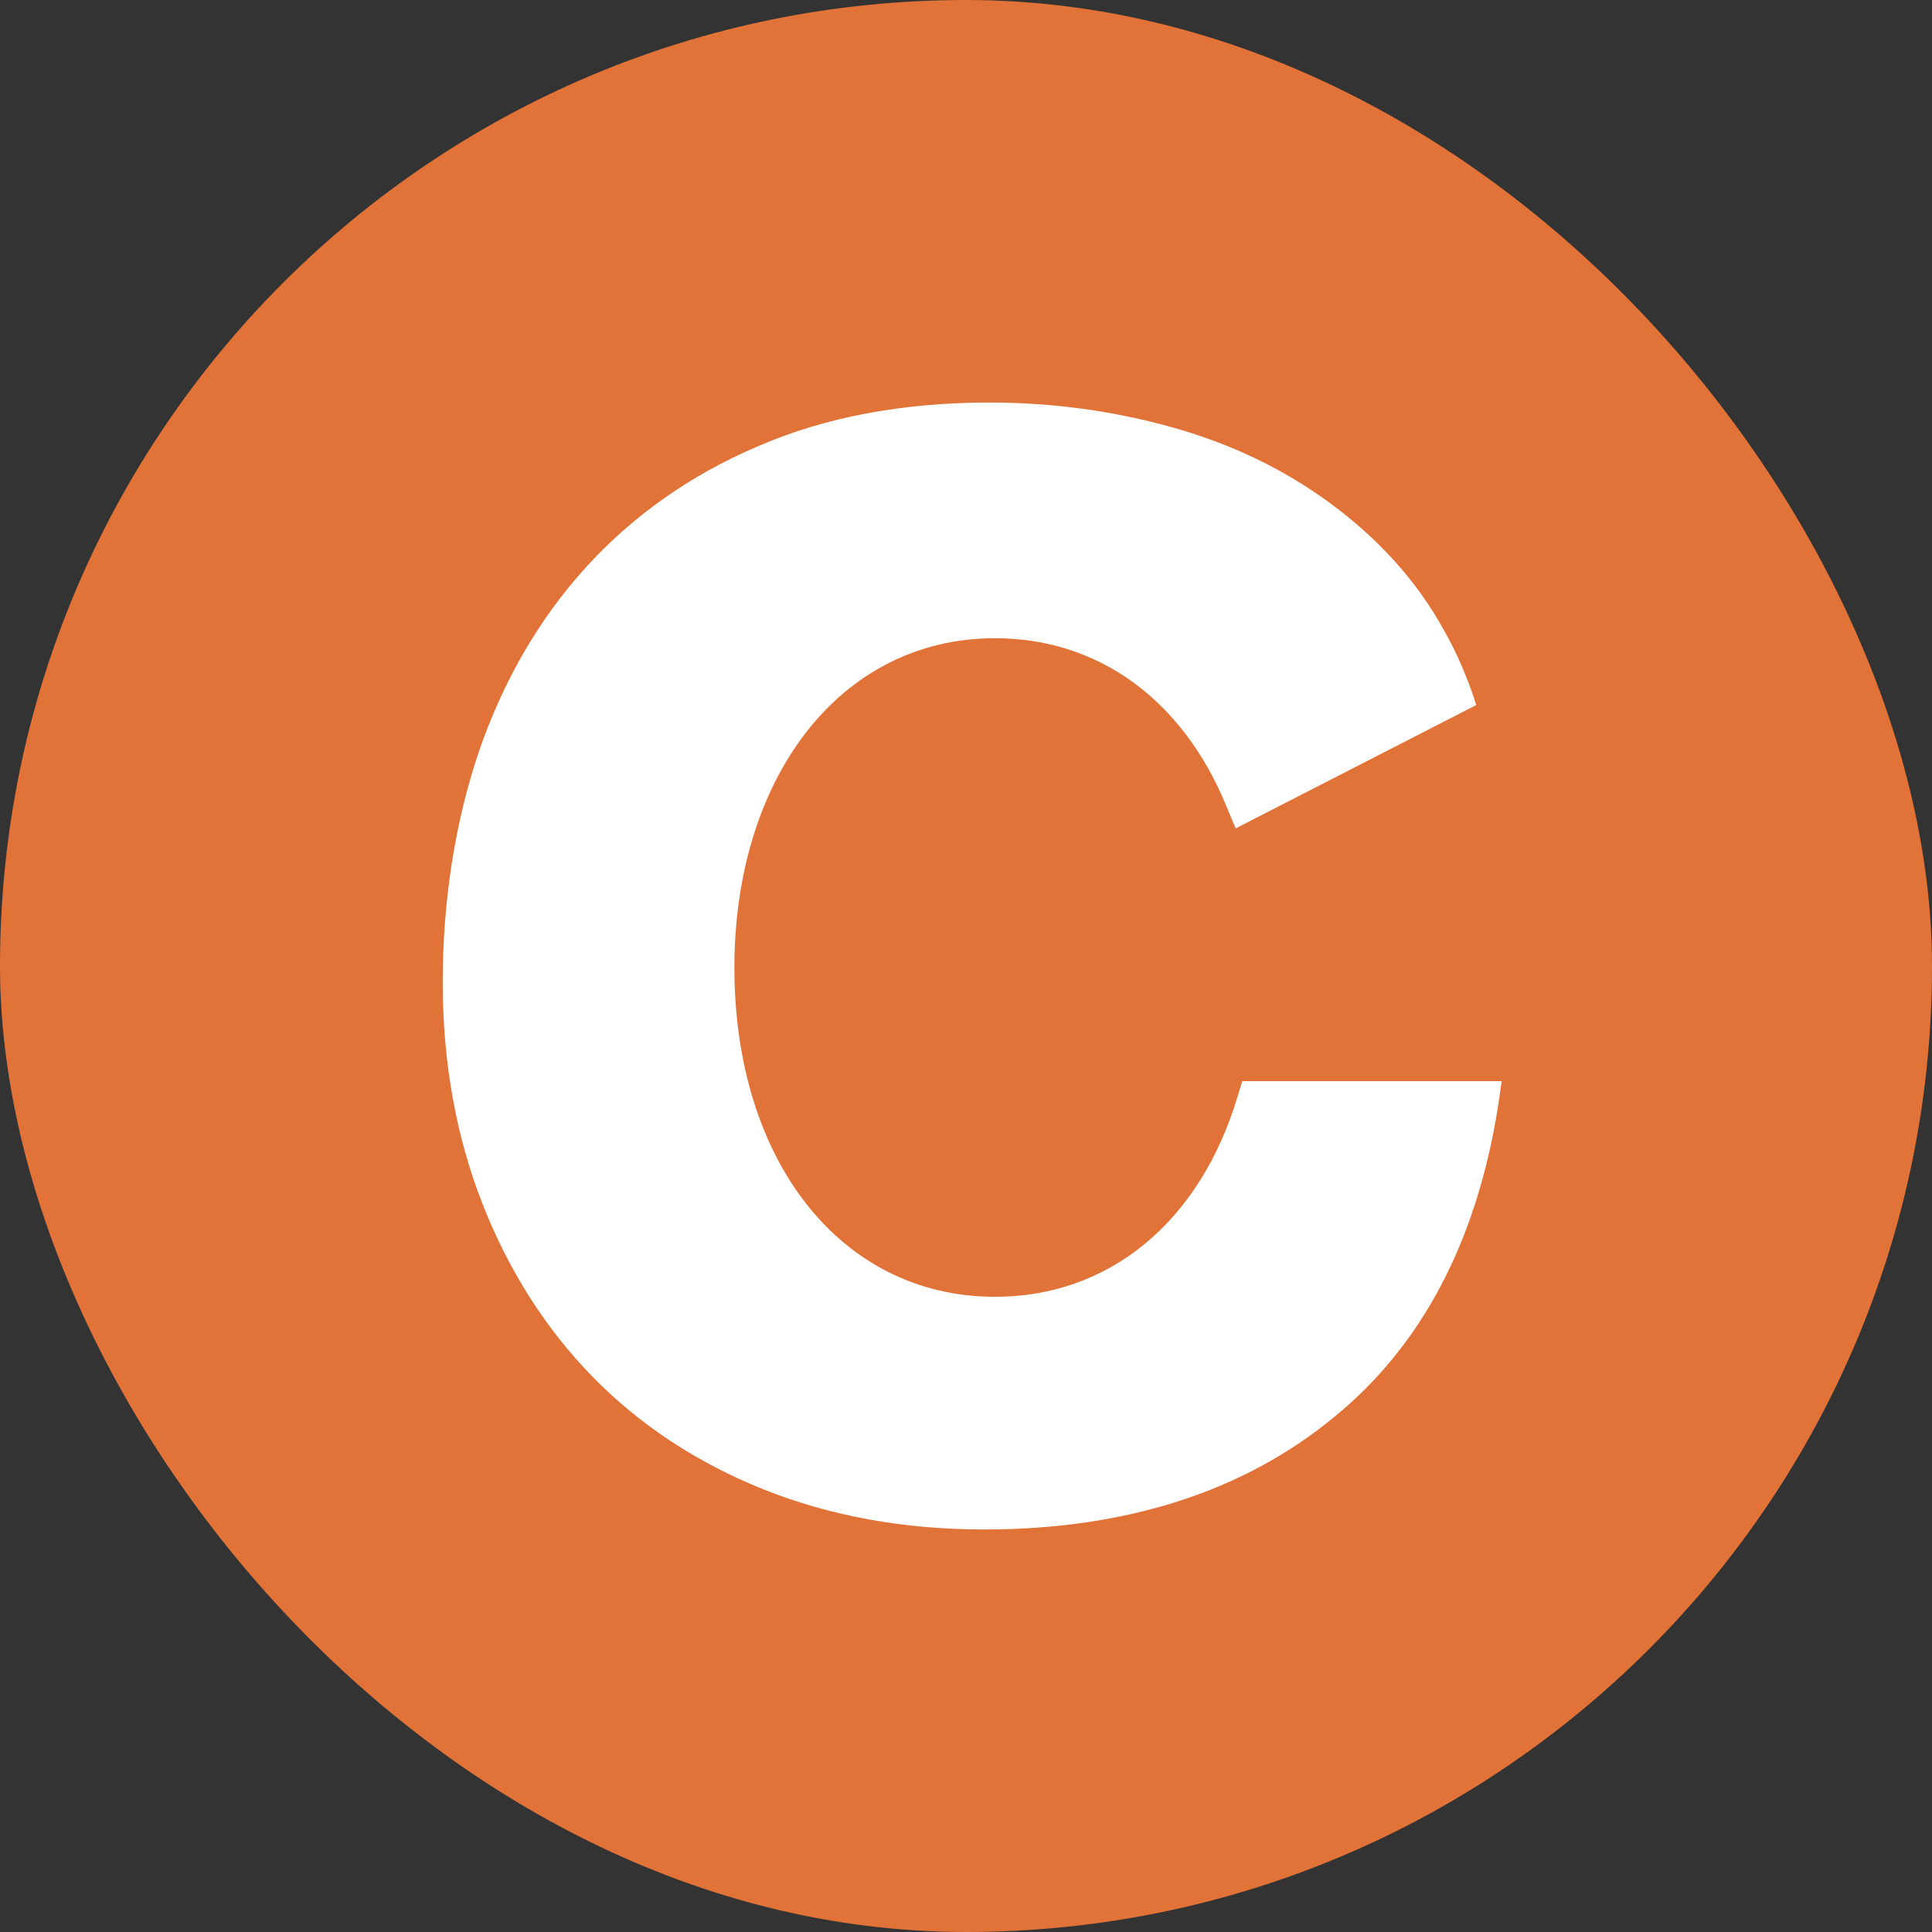 <?xml version="1.0" encoding="UTF-8"?> <svg xmlns="http://www.w3.org/2000/svg" width="32" height="32" viewBox="0 0 32 32" fill="none"><rect x="0" y="0" width="32" height="32" fill="#333333" stroke="none"/><g clip-path="url(#clip0_1102_9161)"><rect width="32" height="32" fill="#E17238"></rect><path d="M20.496 18.169C19.872 20.241 18.372 21.479 16.481 21.479C13.935 21.479 12.164 19.235 12.164 16.025C12.164 12.906 13.895 10.571 16.481 10.571C18.191 10.571 19.59 11.587 20.315 13.358L20.466 13.721L24.451 11.678C24.451 11.678 24.269 11.054 23.917 10.44C23.454 9.595 22.8 8.901 22.035 8.337C21.271 7.774 20.395 7.351 19.419 7.079C18.453 6.808 17.437 6.667 16.39 6.667C14.961 6.667 13.663 6.908 12.556 7.391C11.439 7.864 10.473 8.548 9.698 9.404C8.923 10.259 8.33 11.286 7.927 12.463C7.535 13.63 7.333 14.918 7.333 16.277C7.333 17.595 7.555 18.823 7.988 19.93C8.42 21.037 9.034 22.003 9.809 22.797C10.584 23.593 11.54 24.226 12.647 24.669C13.754 25.112 14.981 25.333 16.299 25.333C18.644 25.333 20.596 24.709 22.096 23.472C23.555 22.284 24.46 20.553 24.813 18.32L24.873 17.907H20.576L20.496 18.169Z" fill="white"></path></g><defs><clipPath id="clip0_1102_9161"><rect width="32" height="32" rx="16" fill="white"></rect></clipPath></defs></svg> 